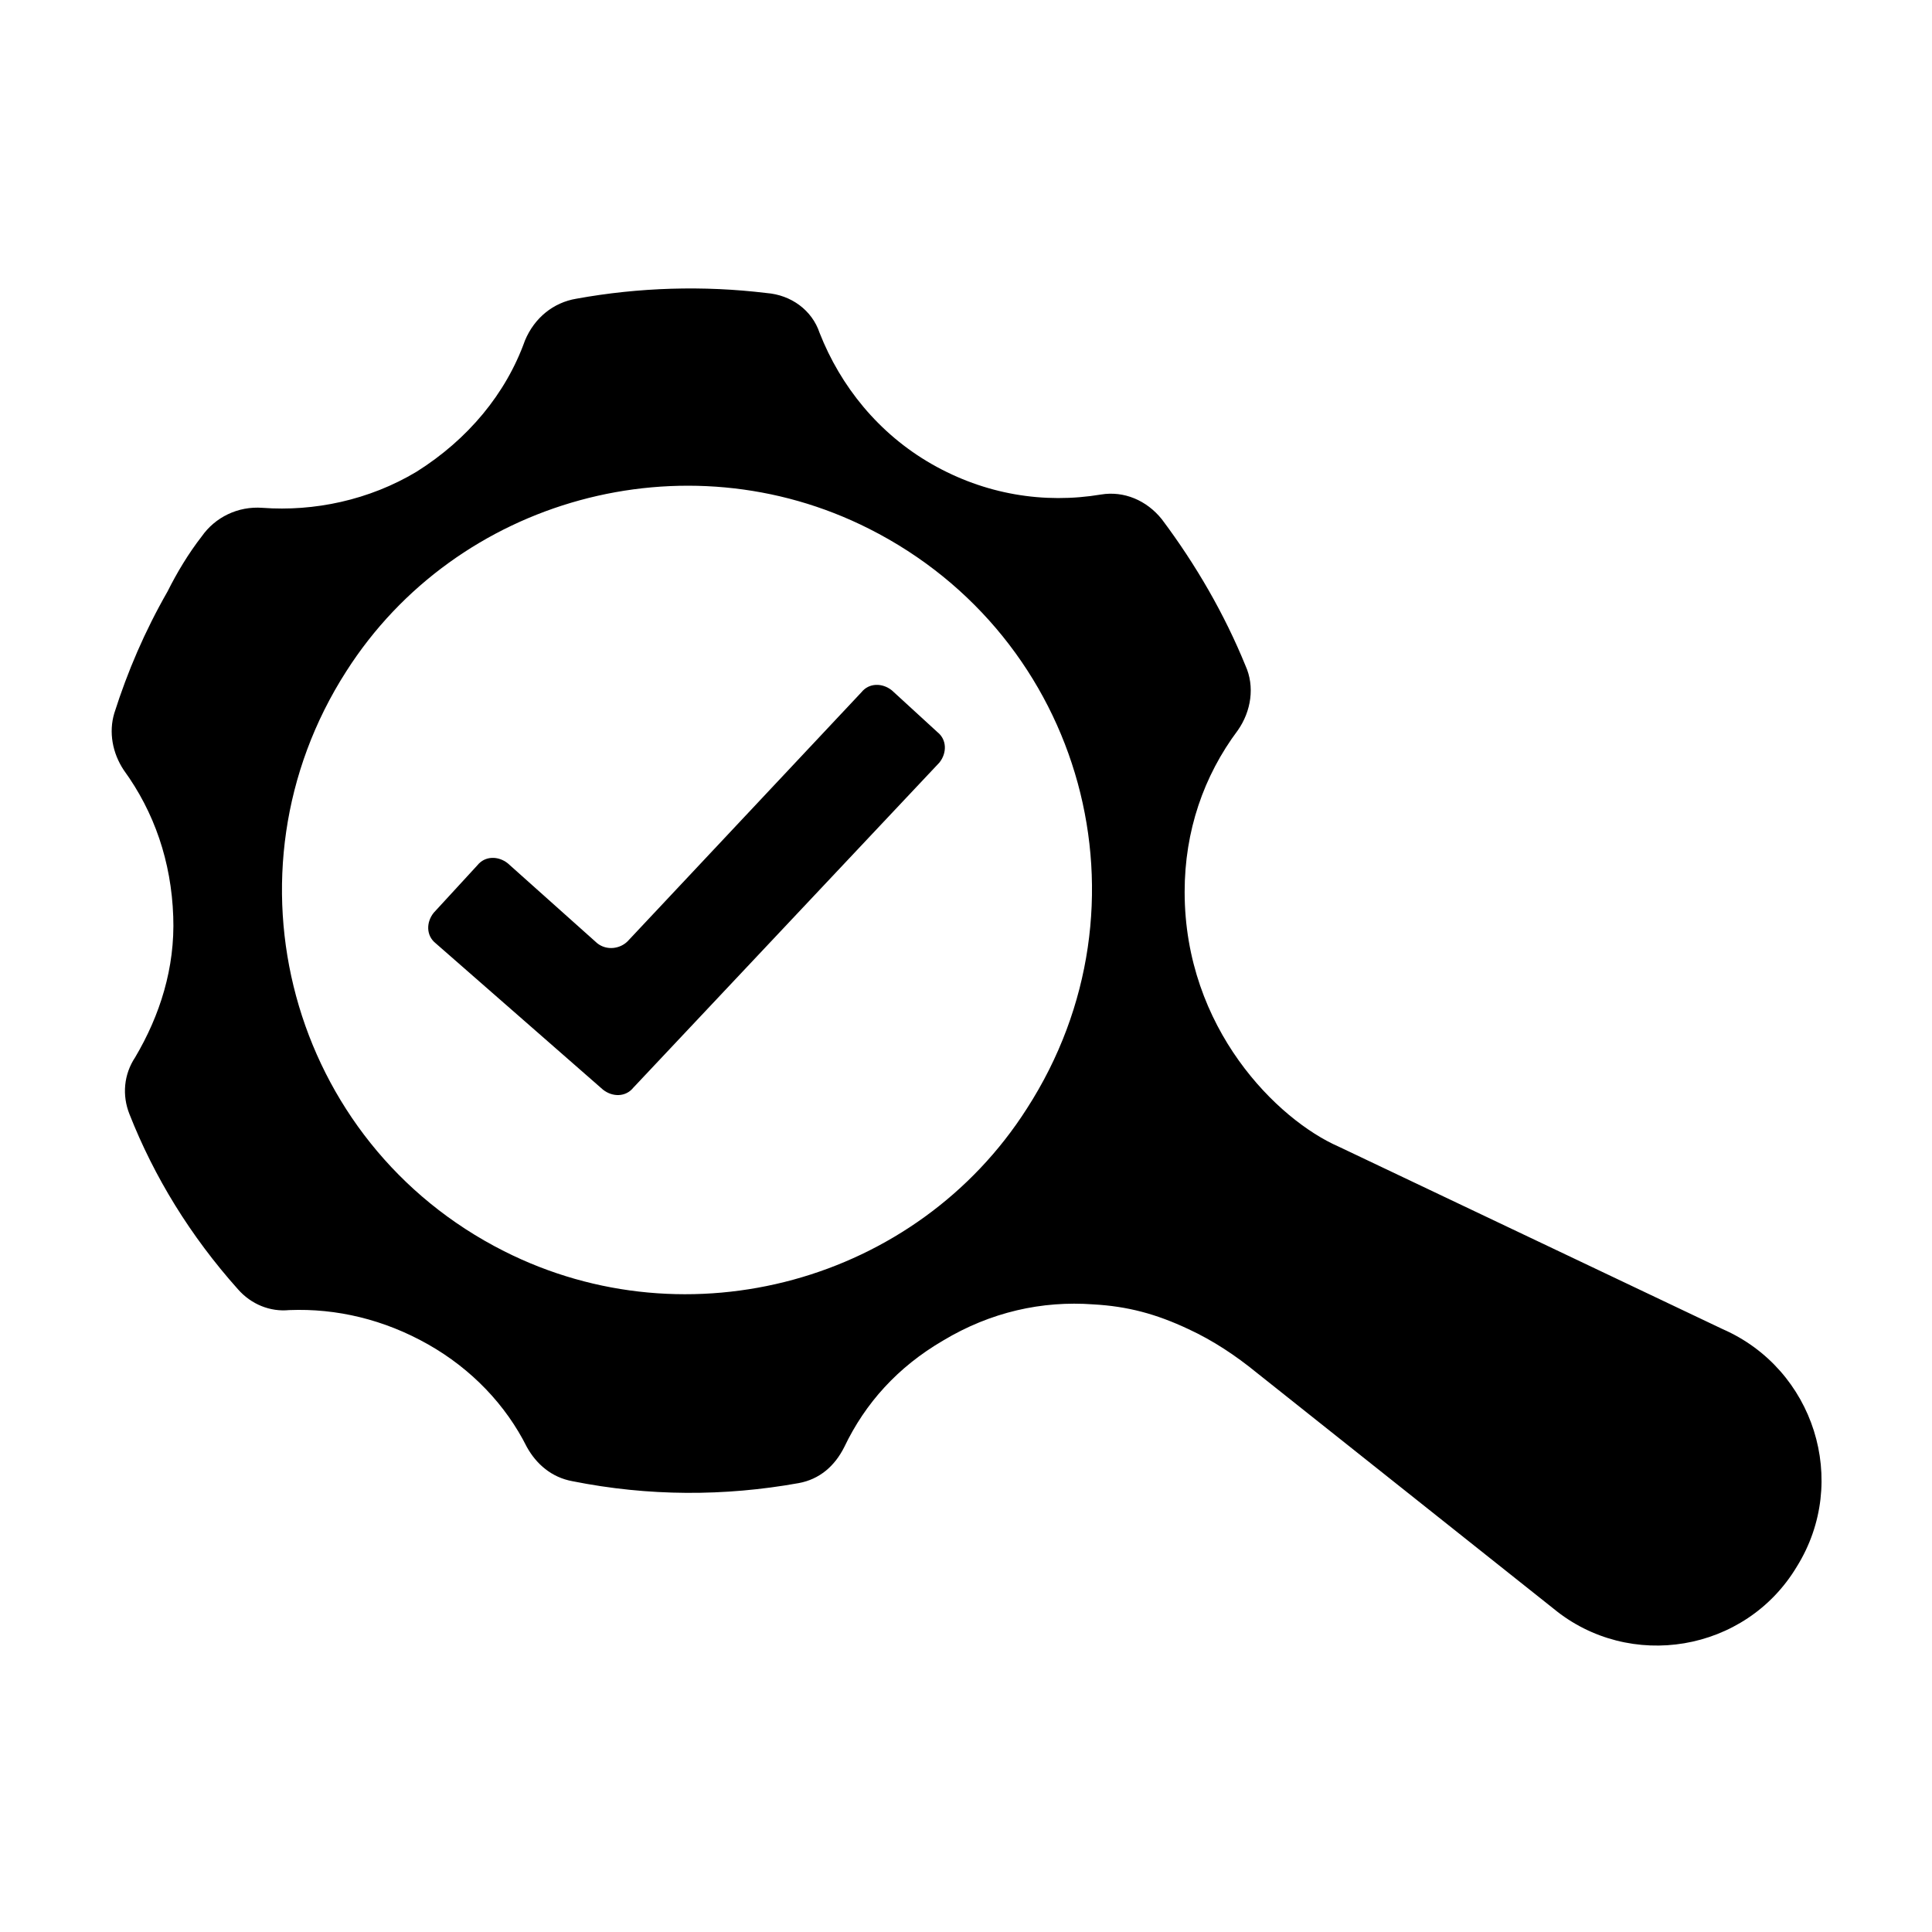 <?xml version="1.0" encoding="UTF-8"?>
<!-- Uploaded to: ICON Repo, www.svgrepo.com, Generator: ICON Repo Mixer Tools -->
<svg fill="#000000" width="800px" height="800px" version="1.1" viewBox="144 144 512 512" xmlns="http://www.w3.org/2000/svg">
 <g>
  <path d="m600.52 496.23-101.77-48.367c-16.121-7.055-40.809-31.234-40.809-67.512 0-16.121 5.039-30.73 14.105-42.824 3.527-5.039 4.535-11.586 2.016-17.129-5.543-13.602-13.098-26.703-22.168-38.793-4.031-5.039-10.078-7.559-16.121-6.551-15.113 2.519-30.73 0-44.84-8.062-14.105-8.062-24.184-20.656-29.727-34.762-2.016-6.047-7.559-10.078-14.105-10.578-16.625-2.016-33.754-1.512-50.383 1.512-6.047 1.008-11.082 5.039-13.602 11.082-5.039 14.105-15.113 26.199-28.719 34.762-12.594 7.559-27.207 10.578-40.809 9.574-6.551-0.504-12.594 2.519-16.121 7.559-3.527 4.535-6.551 9.574-9.07 14.609-6.047 10.578-10.578 21.16-14.105 32.242-1.512 5.039-0.504 10.578 2.519 15.113 8.062 11.082 12.594 24.184 13.098 38.793 0.504 13.602-3.527 26.199-10.078 37.281-3.023 4.535-3.527 10.078-1.512 15.113 6.551 16.625 16.121 32.242 28.719 46.352 3.527 4.031 8.566 6.047 13.602 5.543 12.594-0.504 25.191 2.519 36.777 9.07 11.586 6.551 20.656 16.121 26.199 27.207 2.519 4.535 6.551 8.062 12.09 9.07 20.152 4.031 40.305 4.031 59.953 0.504 5.543-1.008 9.574-4.535 12.09-9.574 5.543-11.586 14.105-21.16 26.199-28.215 12.594-7.559 26.199-10.578 39.801-9.574 9.07 0.504 16.625 2.519 25.191 6.551 6.551 3.023 12.594 7.055 18.137 11.586l78.594 62.473c20.152 16.625 50.883 11.586 64.488-11.082 14.113-22.668 4.543-52.395-19.641-62.973zm-184.39-58.441c-29.223 45.848-89.68 62.473-138.55 37.785-56.93-28.719-76.074-100.26-41.816-153.66 29.223-45.848 89.68-62.473 138.55-37.785 56.93 28.715 76.578 99.75 41.816 153.66z"/>
  <path d="m380.35 326.95c-2.519-2.016-6.047-2.016-8.062 0.504l-61.969 66c-2.016 2.016-5.543 2.519-8.062 0.504l-23.68-21.16c-2.519-2.016-6.047-2.016-8.062 0.504l-11.582 12.594c-2.016 2.519-2.016 6.047 0.504 8.062l44.336 38.793c2.519 2.016 6.047 2.016 8.062-0.504l81.113-86.152c2.016-2.519 2.016-6.047-0.504-8.062z"/>
 </g>
</svg>
